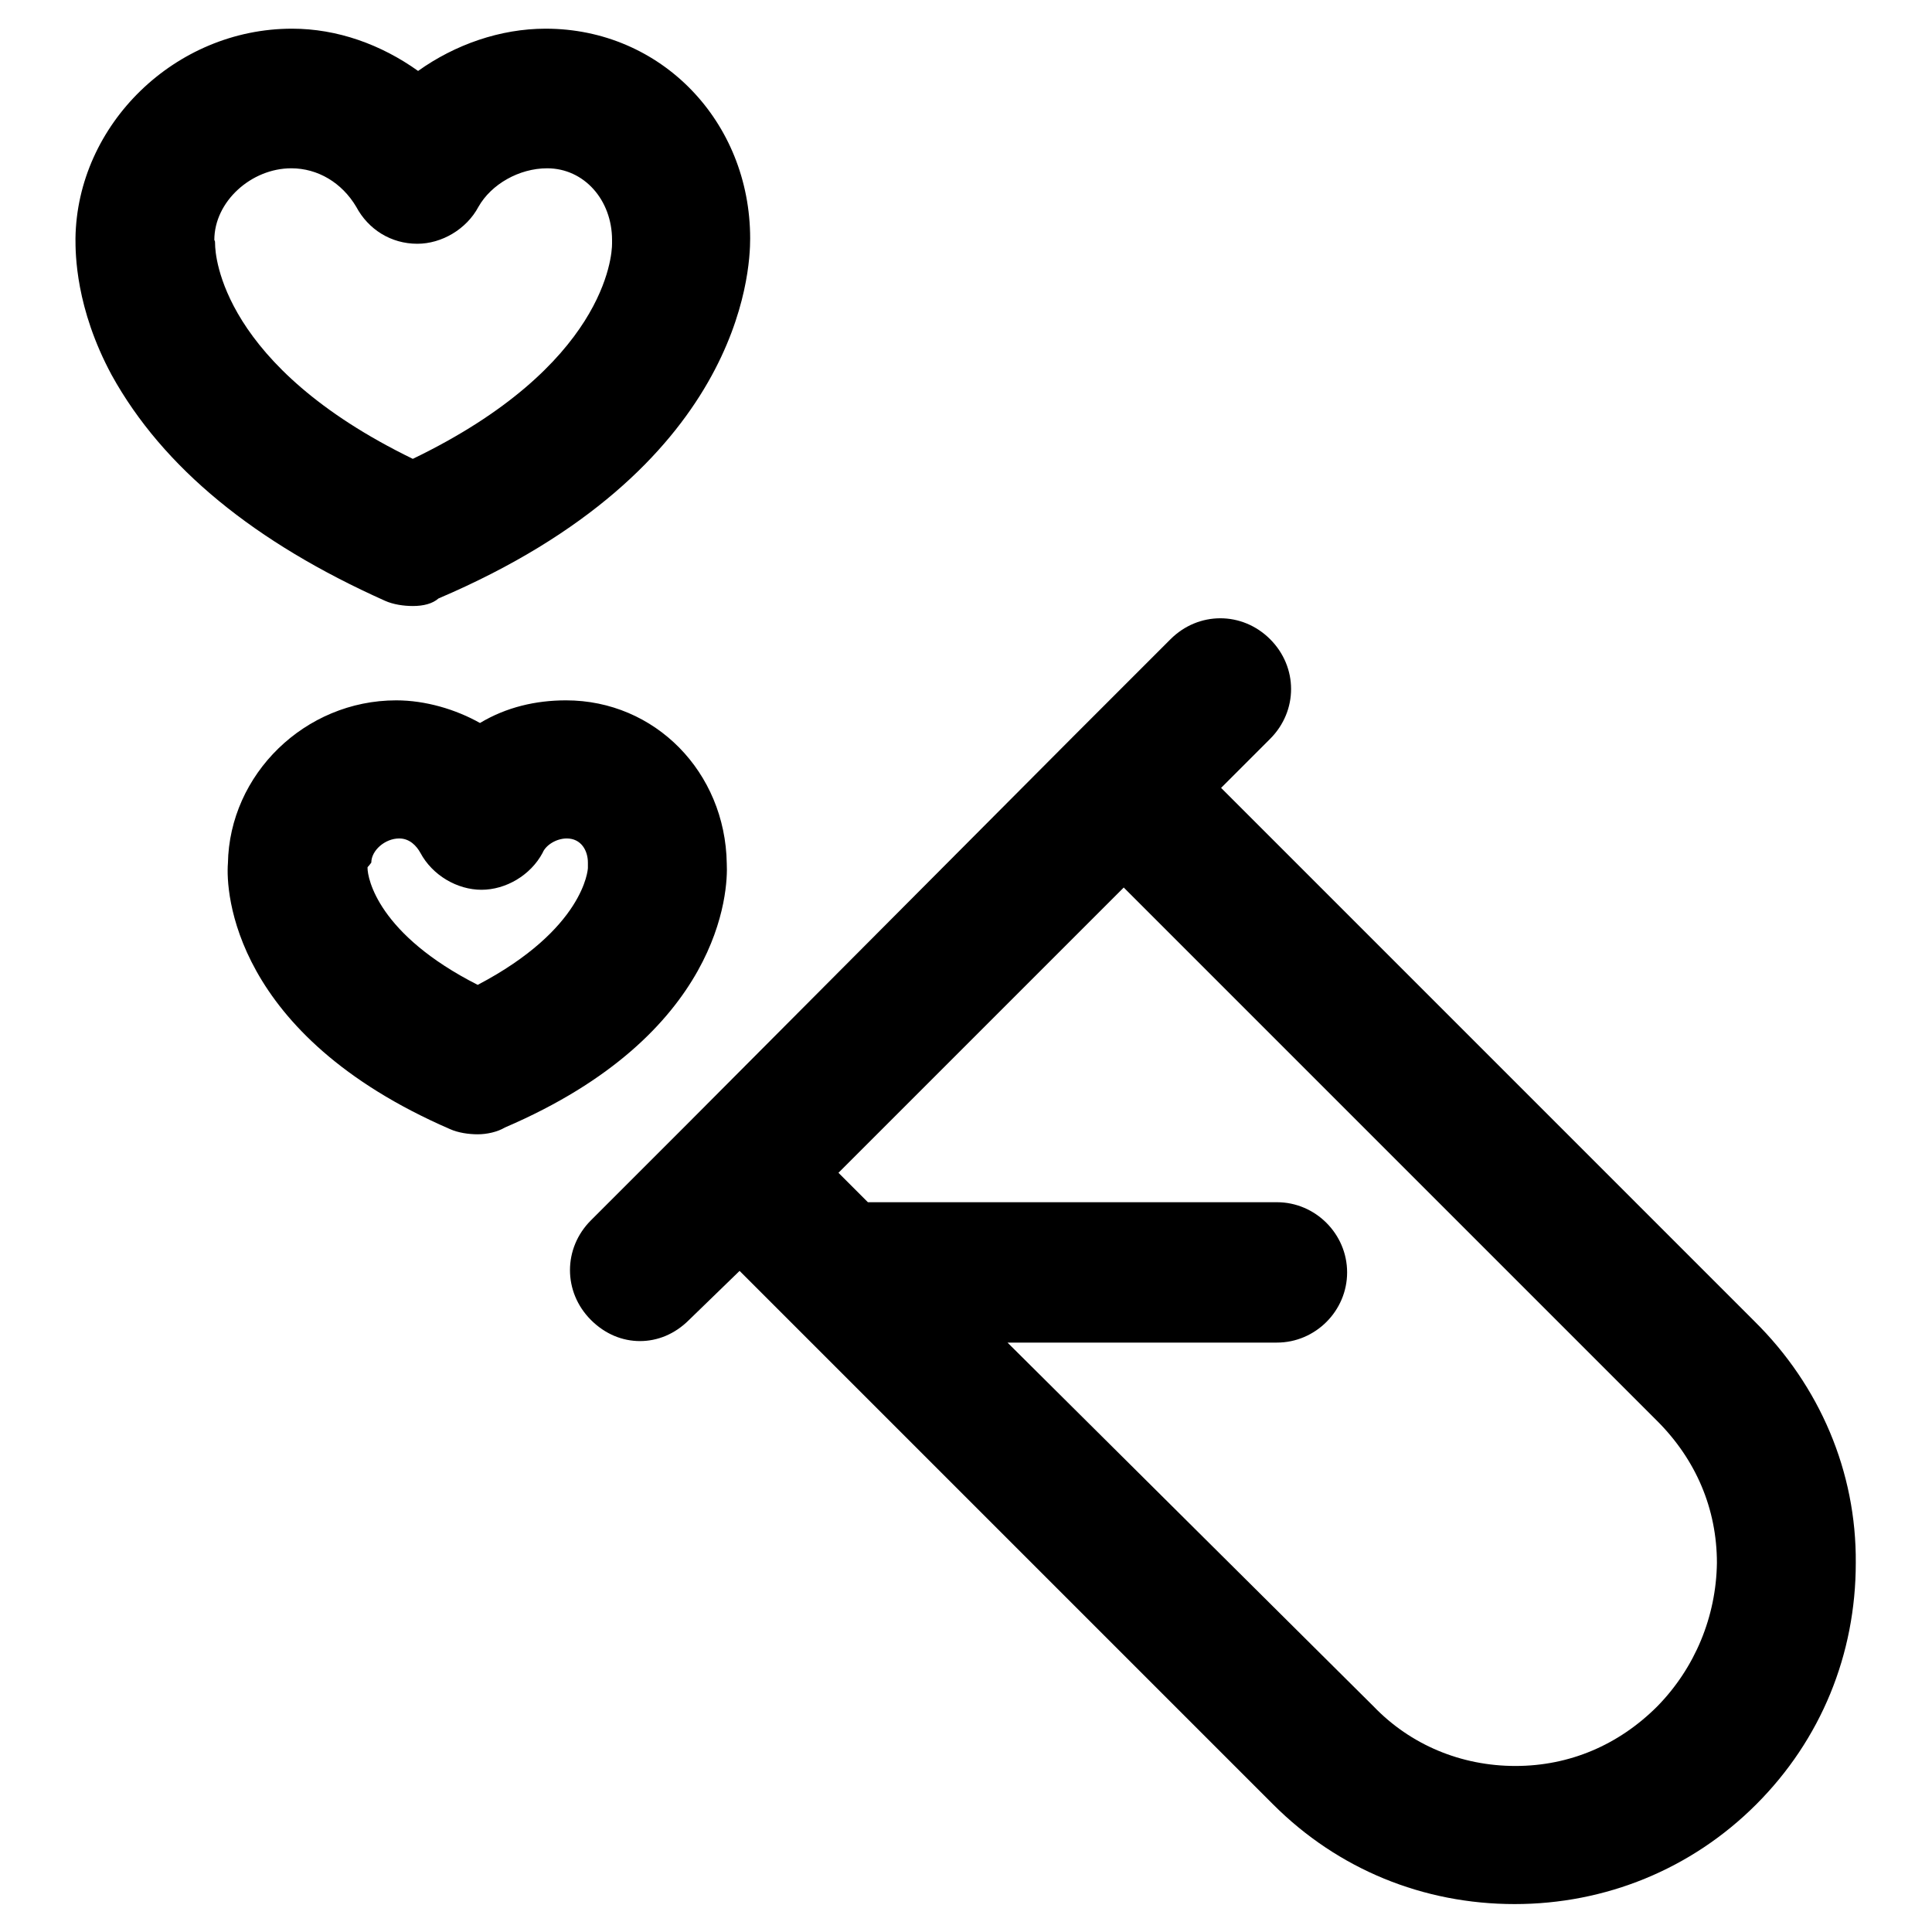 <?xml version="1.0" encoding="utf-8"?>
<!-- Svg Vector Icons : http://www.onlinewebfonts.com/icon -->
<!DOCTYPE svg PUBLIC "-//W3C//DTD SVG 1.1//EN" "http://www.w3.org/Graphics/SVG/1.1/DTD/svg11.dtd">
<svg version="1.1" xmlns="http://www.w3.org/2000/svg" xmlns:xlink="http://www.w3.org/1999/xlink" x="0px" y="0px" viewBox="0 0 256 256" enable-background="new 0 0 256 256" xml:space="preserve">
<g><g><path fill="#000000" d="M54.7,80.3c-1.2,0-2.6-0.2-3.7-0.7c-17.2-7.7-29.4-17.6-36.2-29.9C10,40.8,10,33.6,10,31.6C10.2,16.5,23.2,3.8,38.7,3.8c6,0,11.8,2.1,16.7,5.6c4.9-3.5,10.9-5.6,16.9-5.6c15.3,0,27.1,12.3,27.1,27.8c0,4.4-1.2,30.6-41.3,47.7C57.3,80,56.1,80.3,54.7,80.3z M28.5,32.3c0,1.6,0.9,16.2,26.2,28.5c25.5-12.3,26.4-26.9,26.4-28.5c0-0.2,0-0.2,0-0.5c0-5.3-3.7-9.5-8.6-9.5c-3.7,0-7.4,2.1-9.1,5.1c-1.6,3-4.9,4.9-8.1,4.9l0,0c-3.5,0-6.5-1.9-8.1-4.9c-1.9-3.2-5.1-5.1-8.6-5.1c-5.3,0-10.2,4.4-10.2,9.5C28.5,32,28.5,32,28.5,32.3z"/><path fill="#000000" d="M63.3,150.3c-1.2,0-2.6-0.2-3.7-0.7c-28.8-12.5-29.7-31.5-29.4-35.2c0.2-11.8,10.2-21.6,22.3-21.6c3.9,0,7.9,1.2,11.1,3c3.5-2.1,7.4-3,11.4-3c11.8,0,21.1,9.5,21.3,21.6c0.2,3.7-0.7,22.7-29.4,35C65.9,150,64.5,150.3,63.3,150.3z M48.7,115c0,1.4,1.4,8.8,14.6,15.5c14.1-7.4,14.6-15.3,14.6-15.5c0-0.2,0-0.5,0-0.7c0-1.6-0.9-3.2-2.8-3.2c-1.4,0-2.8,0.9-3.2,1.9c-1.6,3-4.9,4.9-8.1,4.9c-3.2,0-6.5-1.9-8.1-4.9c-0.5-0.9-1.4-1.9-2.8-1.9c-1.9,0-3.7,1.6-3.7,3.2C48.7,115,48.7,114.8,48.7,115z"/><path fill="#000000" d="M232.5,175.1l-70.7-70.7l6.5-6.5c3.7-3.7,3.7-9.5,0-13.2c-3.7-3.7-9.5-3.7-13.2,0l-13,13l-50.8,51l-13,13c-3.7,3.7-3.7,9.5,0,13.2c1.9,1.9,4.2,2.8,6.5,2.8c2.3,0,4.6-0.9,6.5-2.8l6.7-6.5l70.7,70.7c8.6,8.6,19.9,13.2,32,13.2c12,0,23.4-4.6,32-13.2c8.6-8.6,13.2-19.9,13.2-32C246,195,241.1,183.6,232.5,175.1z M219.6,226.1c-5.1,5.1-11.6,7.9-18.8,7.9c-7.2,0-13.9-2.8-18.8-7.9l-48.5-48.2h35.7c5.1,0,9.3-4.2,9.3-9.3c0-5.1-4.2-9.3-9.3-9.3H115l-3.9-3.9l37.8-37.8l70.7,70.7c5.1,5.1,7.9,11.6,7.9,18.8C227.4,214.2,224.6,221,219.6,226.1z"/></g></g>
</svg>